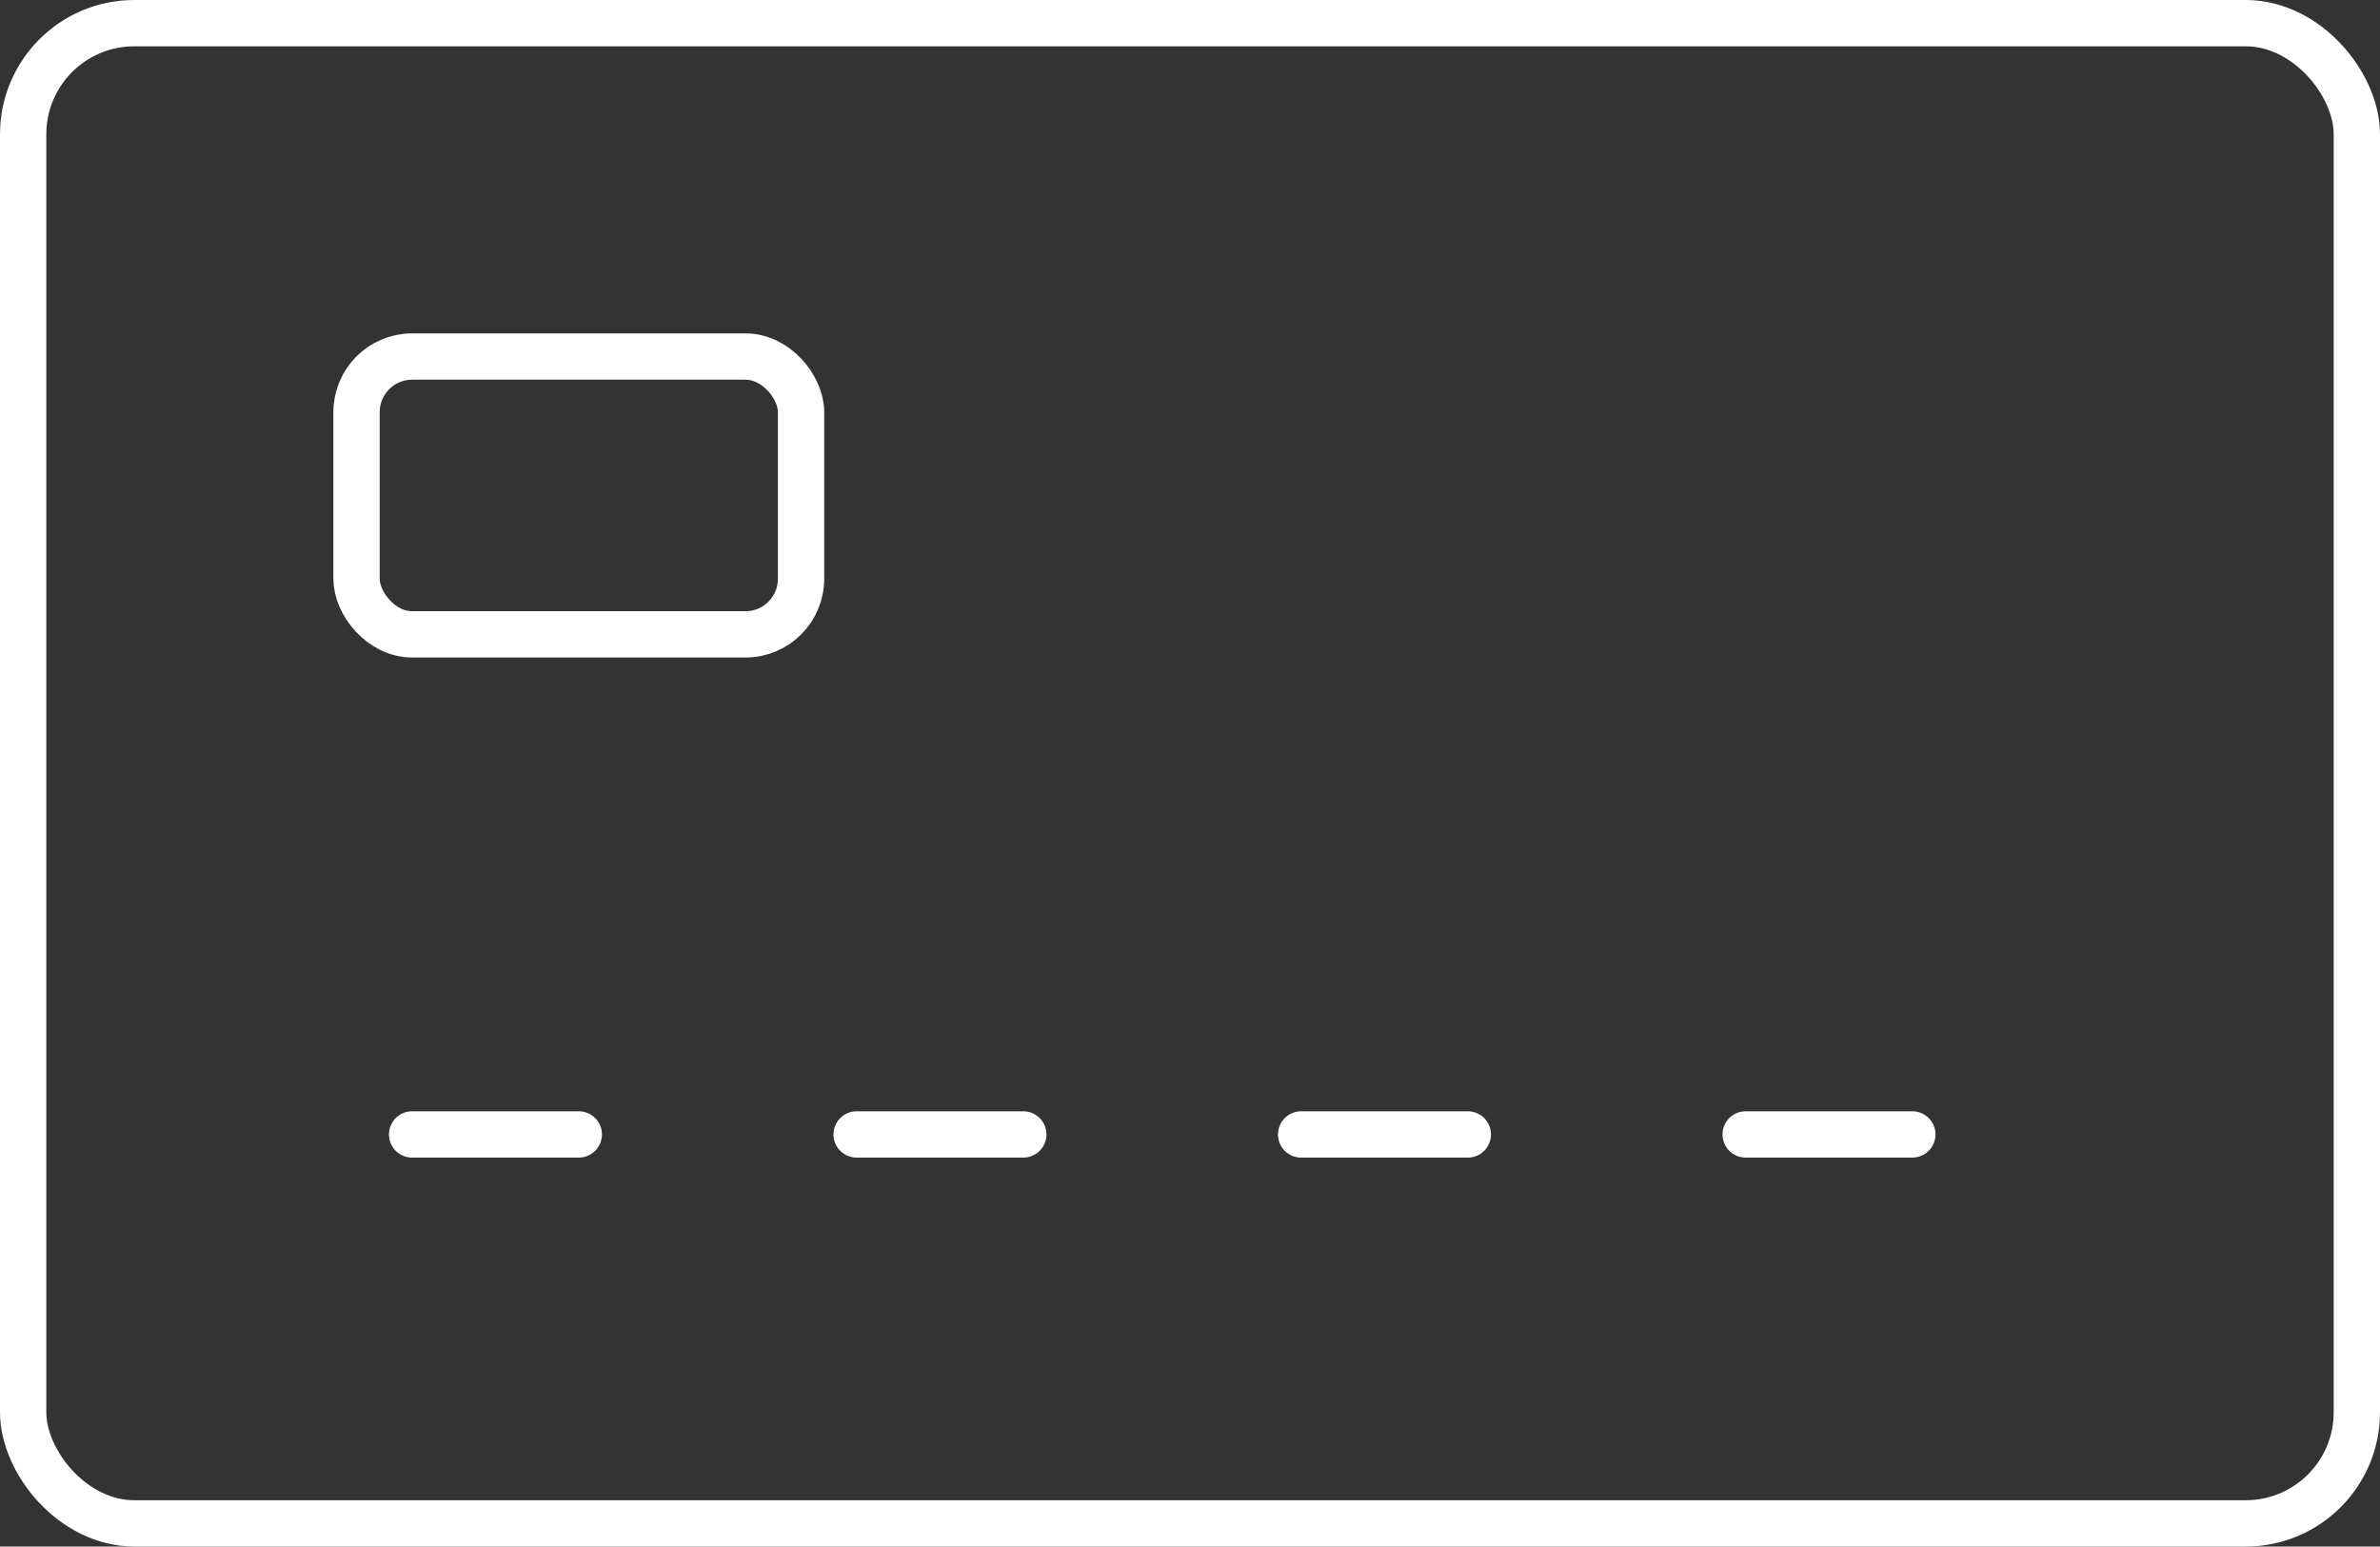 <svg xmlns="http://www.w3.org/2000/svg" width="51.4" height="33.4" viewBox="0 0 51.4 33.4">
  <rect x="0" y="0" width="51.4" height="33.4" fill="#333333" stroke="none"/>
  <g id="グループ_3281" data-name="グループ 3281" transform="translate(-542.3 -154.8)">
    <rect id="長方形_140126" data-name="長方形 140126" width="50.4" height="32.4" rx="2.4" transform="translate(542.8 155.3)" fill="none" stroke="#fff" stroke-linecap="round" stroke-linejoin="round" stroke-width="1"/>
    <line id="線_175" data-name="線 175" x2="3.6" transform="translate(551.2 179.3)" fill="none" stroke="#fff" stroke-linecap="round" stroke-linejoin="round" stroke-width="1"/>
    <line id="線_176" data-name="線 176" x2="3.6" transform="translate(560.8 179.3)" fill="none" stroke="#fff" stroke-linecap="round" stroke-linejoin="round" stroke-width="1"/>
    <line id="線_177" data-name="線 177" x2="3.6" transform="translate(570.4 179.3)" fill="none" stroke="#fff" stroke-linecap="round" stroke-linejoin="round" stroke-width="1"/>
    <line id="線_178" data-name="線 178" x2="3.6" transform="translate(580 179.3)" fill="none" stroke="#fff" stroke-linecap="round" stroke-linejoin="round" stroke-width="1"/>
    <rect id="長方形_140127" data-name="長方形 140127" width="9.6" height="6" rx="1.2" transform="translate(550 162.5)" fill="none" stroke="#fff" stroke-linecap="round" stroke-linejoin="round" stroke-width="1"/>
  </g>
</svg>
